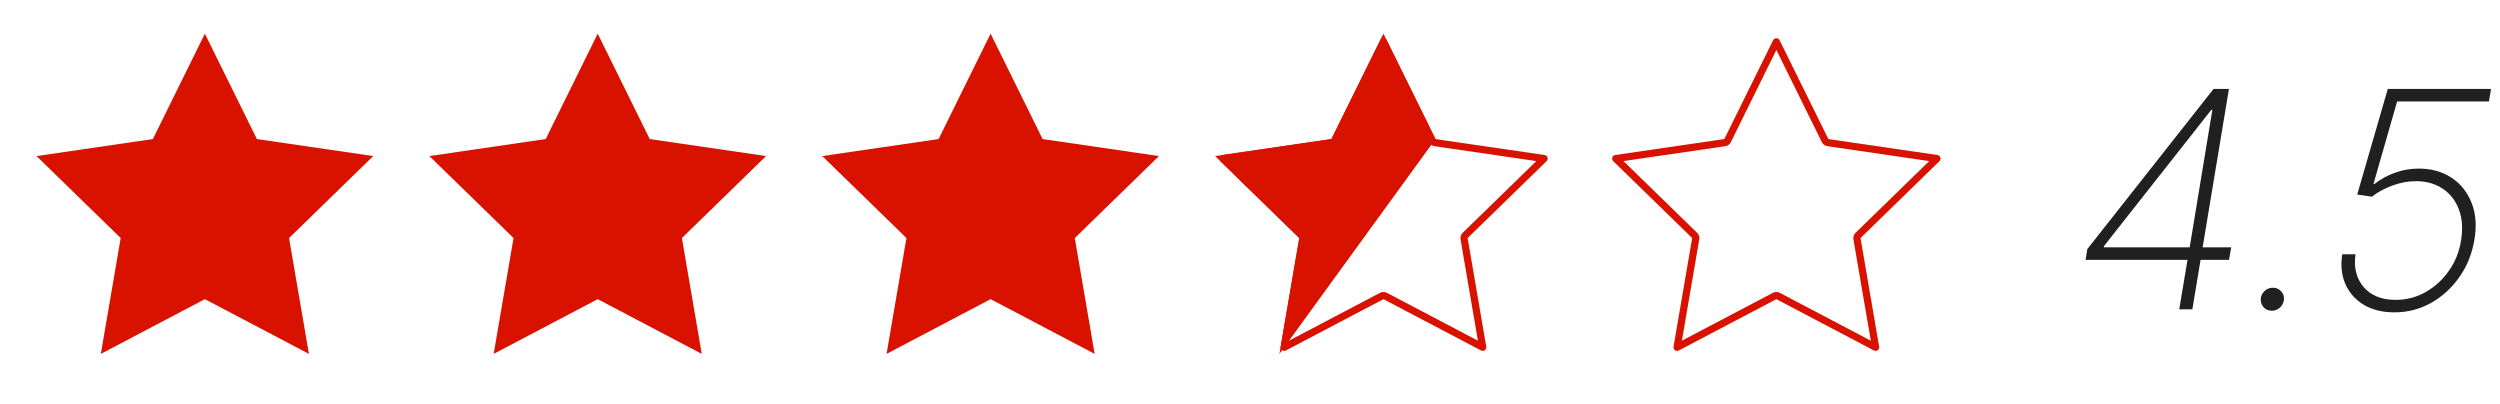 <svg width="198" height="32" viewBox="0 0 198 32" fill="none" xmlns="http://www.w3.org/2000/svg">
<path d="M16.226 2.667L20.346 11.013L29.559 12.36L22.893 18.853L24.466 28.027L16.226 23.693L7.986 28.027L9.559 18.853L2.893 12.36L12.106 11.013L16.226 2.667Z" fill="#D91200"/>
<path d="M47.339 2.667L51.459 11.013L60.672 12.36L54.006 18.853L55.579 28.027L47.339 23.693L39.099 28.027L40.672 18.853L34.006 12.36L43.219 11.013L47.339 2.667Z" fill="#D91200"/>
<path d="M78.456 2.667L82.576 11.013L91.79 12.36L85.123 18.853L86.696 28.027L78.456 23.693L70.216 28.027L71.79 18.853L65.123 12.36L74.336 11.013L78.456 2.667Z" fill="#D91200"/>
<path d="M109.57 3.312L113.433 11.14C113.475 11.224 113.555 11.283 113.648 11.296L122.289 12.559L116.037 18.649C115.97 18.714 115.939 18.809 115.955 18.902L117.43 27.504L109.703 23.441C109.619 23.397 109.52 23.397 109.437 23.441L101.709 27.504L103.185 18.902C103.201 18.809 103.17 18.714 103.102 18.649L96.85 12.559L105.491 11.296C105.584 11.283 105.664 11.224 105.706 11.14L109.57 3.312Z" stroke="#D91200" stroke-width="0.571" stroke-linecap="round" stroke-linejoin="round"/>
<path d="M109.57 2.667L113.69 11.013L101.33 28.027L102.903 18.853L96.236 12.36L105.45 11.013L109.57 2.667Z" fill="#D91200"/>
<path d="M140.687 3.312L144.551 11.14C144.592 11.224 144.673 11.283 144.766 11.296L153.406 12.559L147.154 18.649C147.087 18.714 147.056 18.809 147.072 18.902L148.547 27.504L140.82 23.441C140.737 23.397 140.637 23.397 140.554 23.441L132.826 27.504L134.302 18.902C134.318 18.809 134.287 18.714 134.22 18.649L127.967 12.559L136.608 11.296C136.701 11.283 136.781 11.224 136.823 11.14L140.687 3.312Z" stroke="#D91200" stroke-width="0.571" stroke-linecap="round" stroke-linejoin="round"/>
<path d="M165.18 20.579L165.316 19.727L175.313 7.045H175.961L175.697 8.69H175.143L166.629 19.497V19.591H176.711L176.54 20.579H165.18ZM172.594 24.5L173.302 20.281L173.37 19.906L175.492 7.045H176.532L173.634 24.5H172.594ZM179.928 24.611C179.667 24.611 179.454 24.523 179.289 24.347C179.124 24.165 179.045 23.946 179.05 23.69C179.062 23.44 179.161 23.227 179.349 23.051C179.542 22.875 179.763 22.787 180.013 22.787C180.269 22.787 180.482 22.878 180.653 23.06C180.829 23.236 180.908 23.446 180.891 23.69C180.88 23.861 180.829 24.017 180.738 24.159C180.653 24.301 180.536 24.412 180.388 24.491C180.246 24.571 180.093 24.611 179.928 24.611ZM189.631 24.739C188.7 24.739 187.898 24.543 187.228 24.151C186.563 23.753 186.075 23.207 185.762 22.514C185.455 21.821 185.37 21.028 185.506 20.136H186.555C186.407 21.193 186.623 22.06 187.202 22.736C187.788 23.412 188.631 23.75 189.734 23.75C190.58 23.75 191.37 23.546 192.103 23.136C192.836 22.722 193.452 22.159 193.952 21.449C194.452 20.739 194.773 19.938 194.915 19.046C195.069 18.102 195.009 17.278 194.737 16.574C194.469 15.869 194.04 15.324 193.45 14.938C192.859 14.546 192.16 14.349 191.353 14.349C190.717 14.349 190.089 14.466 189.469 14.699C188.85 14.926 188.313 15.219 187.859 15.577L186.691 15.406L189.112 7.045H197.293L197.123 8.034H189.853L187.978 14.571H188.055C188.526 14.202 189.063 13.906 189.665 13.685C190.273 13.463 190.91 13.352 191.575 13.352C192.558 13.352 193.415 13.591 194.148 14.068C194.881 14.546 195.415 15.213 195.751 16.071C196.092 16.923 196.163 17.912 195.964 19.037C195.776 20.128 195.379 21.102 194.771 21.96C194.168 22.818 193.421 23.497 192.529 23.997C191.643 24.491 190.677 24.739 189.631 24.739Z" fill="#202020"/>
</svg>
